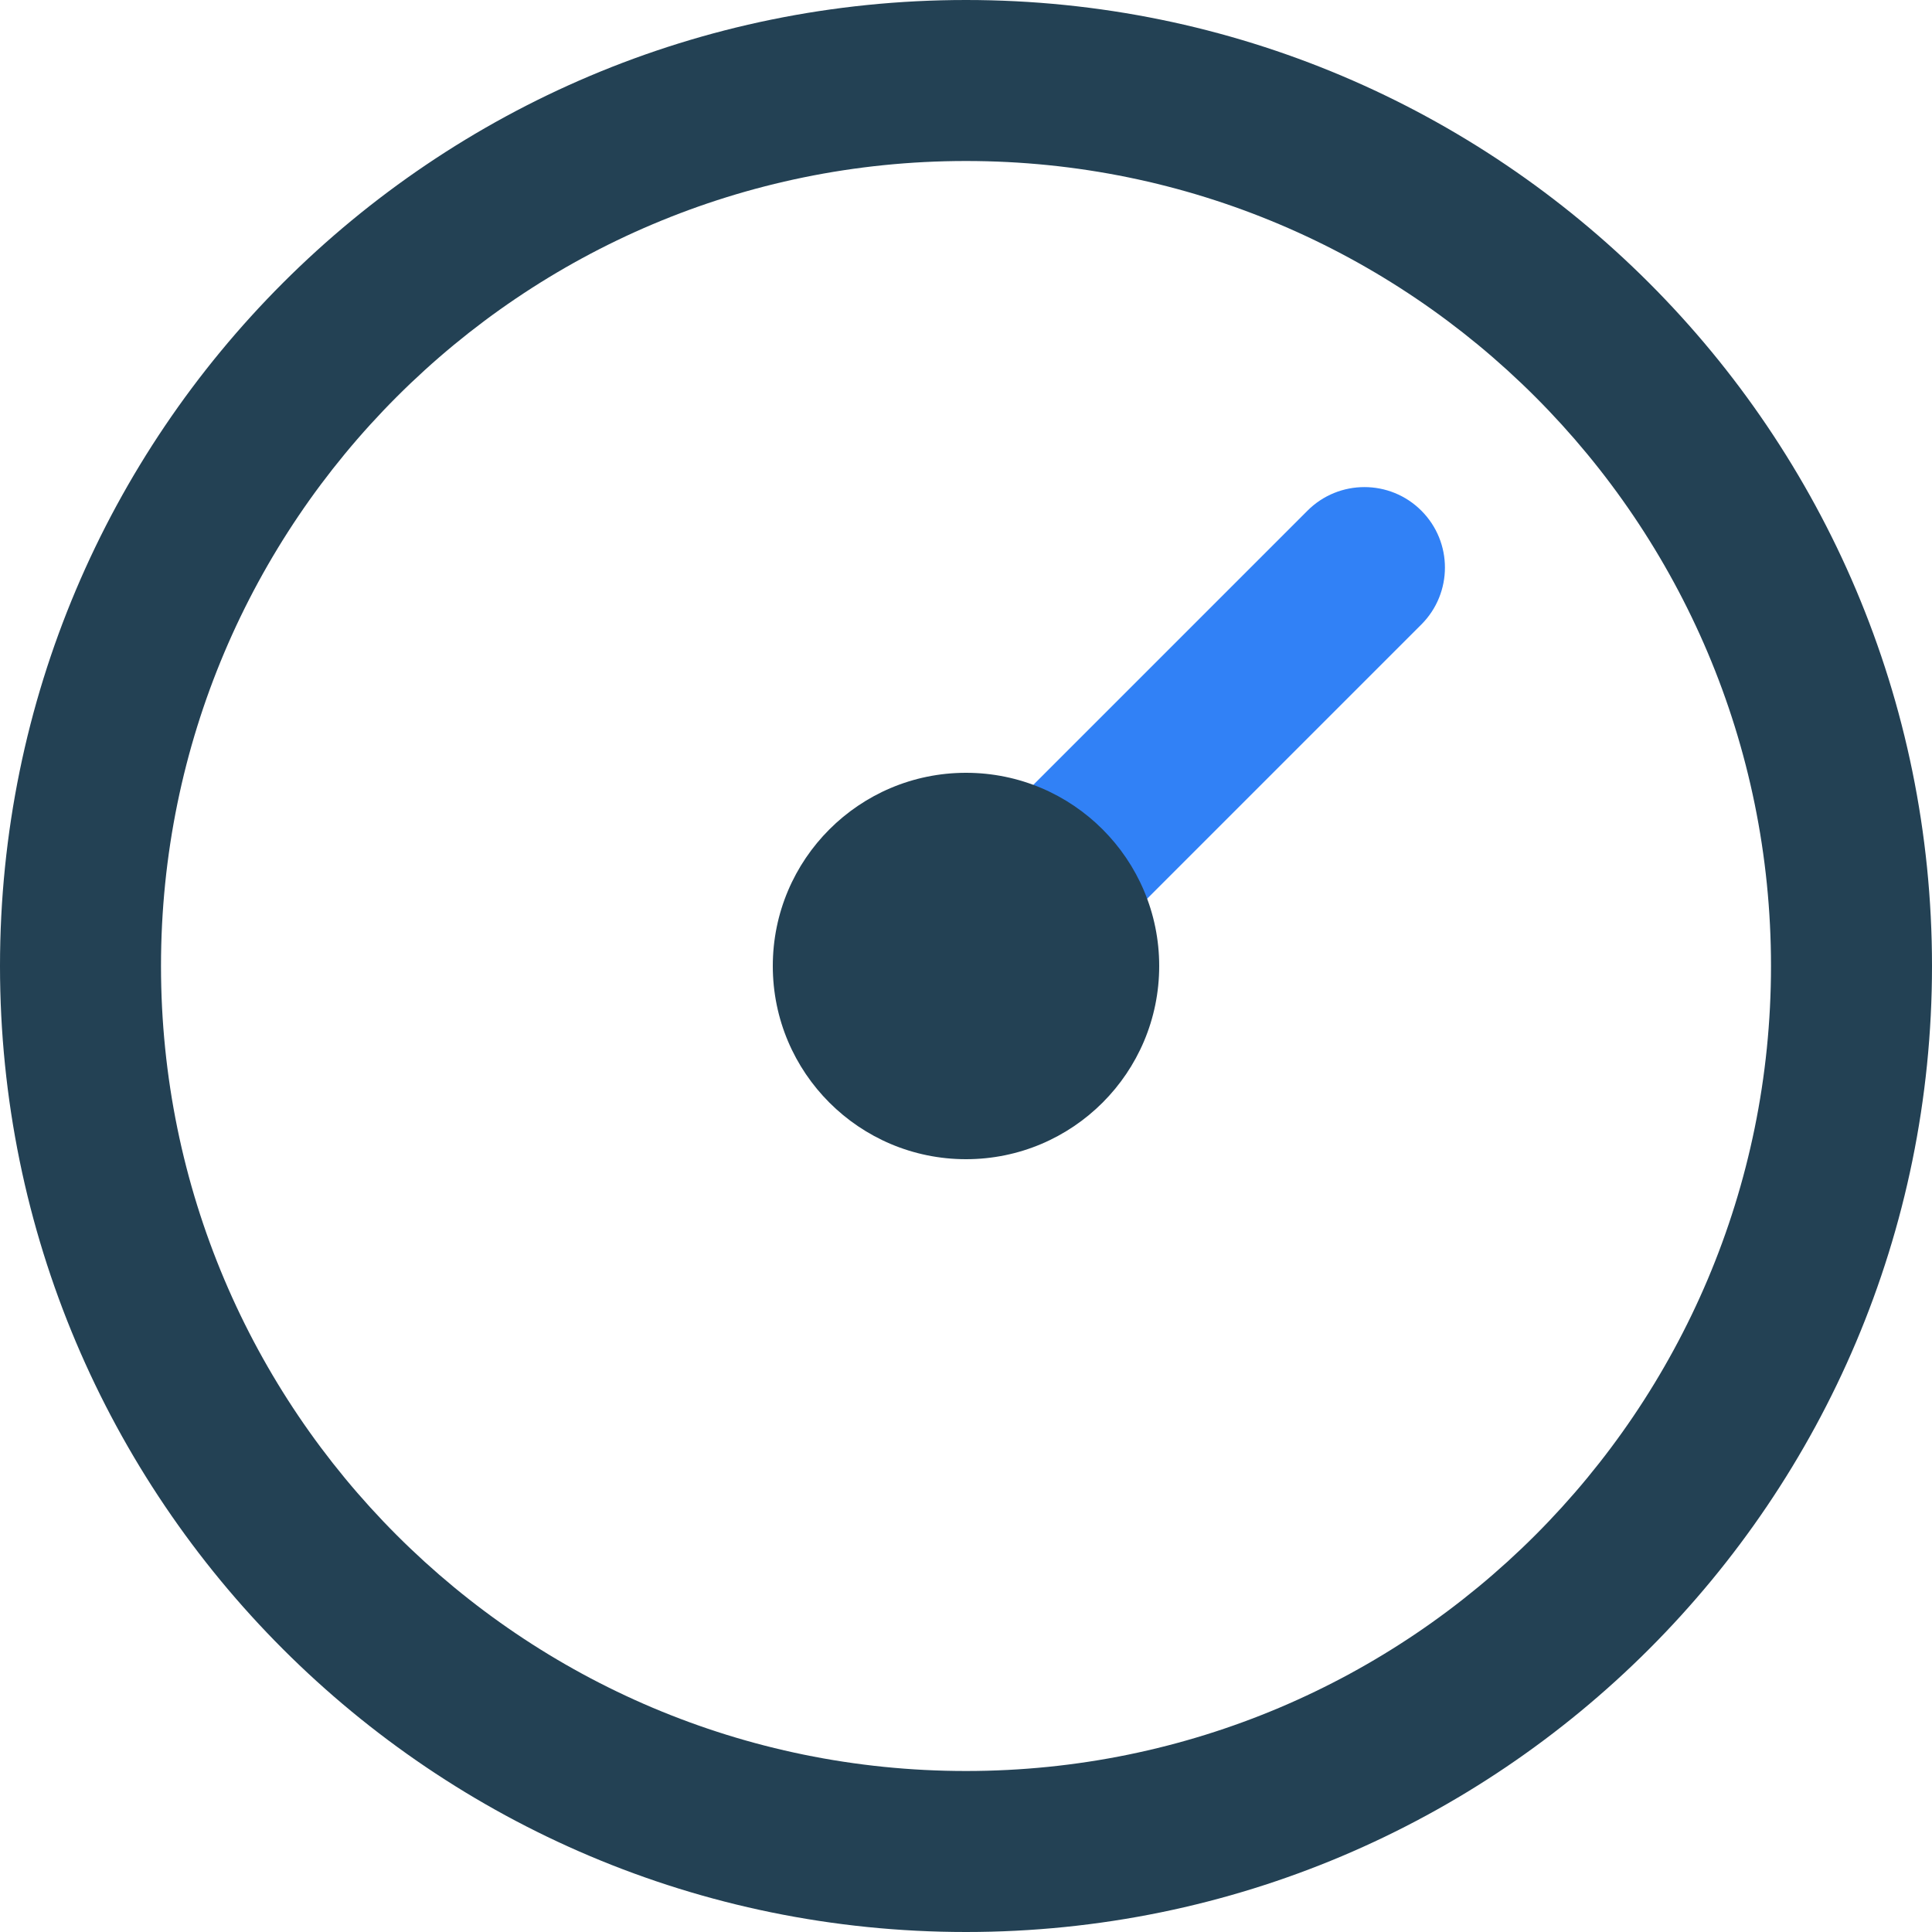 <?xml version="1.0" encoding="UTF-8"?>
<svg width="18px" height="18px" viewBox="0 0 18 18" version="1.1" xmlns="http://www.w3.org/2000/svg" xmlns:xlink="http://www.w3.org/1999/xlink">
    <title>icon_数据看板</title>
    <defs>
        <path d="M8.871,6.129 L13.371,6.129 C13.786,6.129 14.121,6.464 14.121,6.879 C14.121,7.293 13.786,7.629 13.371,7.629 L8.871,7.629 C8.457,7.629 8.121,7.293 8.121,6.879 C8.121,6.464 8.457,6.129 8.871,6.129 Z" id="path-1"></path>
    </defs>
    <g id="页面" stroke="none" stroke-width="1" fill="none" fill-rule="evenodd">
        <g id="1.1-首页_状态" transform="translate(-787, -242)">
            <g id="产品" transform="translate(767, 57.158)">
                <g id="客户体验管理平台" transform="translate(20, 180.842)">
                    <g id="icon_数据看板" transform="translate(0, 4)">
                        <path d="M9,1.63780101e-12 C13.971,1.63780101e-12 18,4.029 18,9 C18,13.971 13.971,18 9,18 C4.029,18 0,13.971 0,9 C0,4.029 4.029,1.63780101e-12 9,1.63780101e-12 Z M9,1.5 C4.858,1.5 1.5,4.858 1.5,9 C1.5,13.142 4.858,16.5 9,16.5 C13.142,16.5 16.5,13.142 16.5,9 C16.5,4.858 13.142,1.5 9,1.5 Z" id="圆" fill="#234154"></path>
                        <mask id="mask-2" fill="white">
                            <use xlink:href="#path-1"></use>
                        </mask>
                        <use id="指针" fill="#3181F6" transform="translate(11.121, 6.879) rotate(-225) translate(-11.121, -6.879) " xlink:href="#path-1"></use>
                        <circle id="椭圆形" fill="#234154" cx="9" cy="9" r="1.8"></circle>
                    </g>
                </g>
            </g>
        </g>
    </g>
</svg>